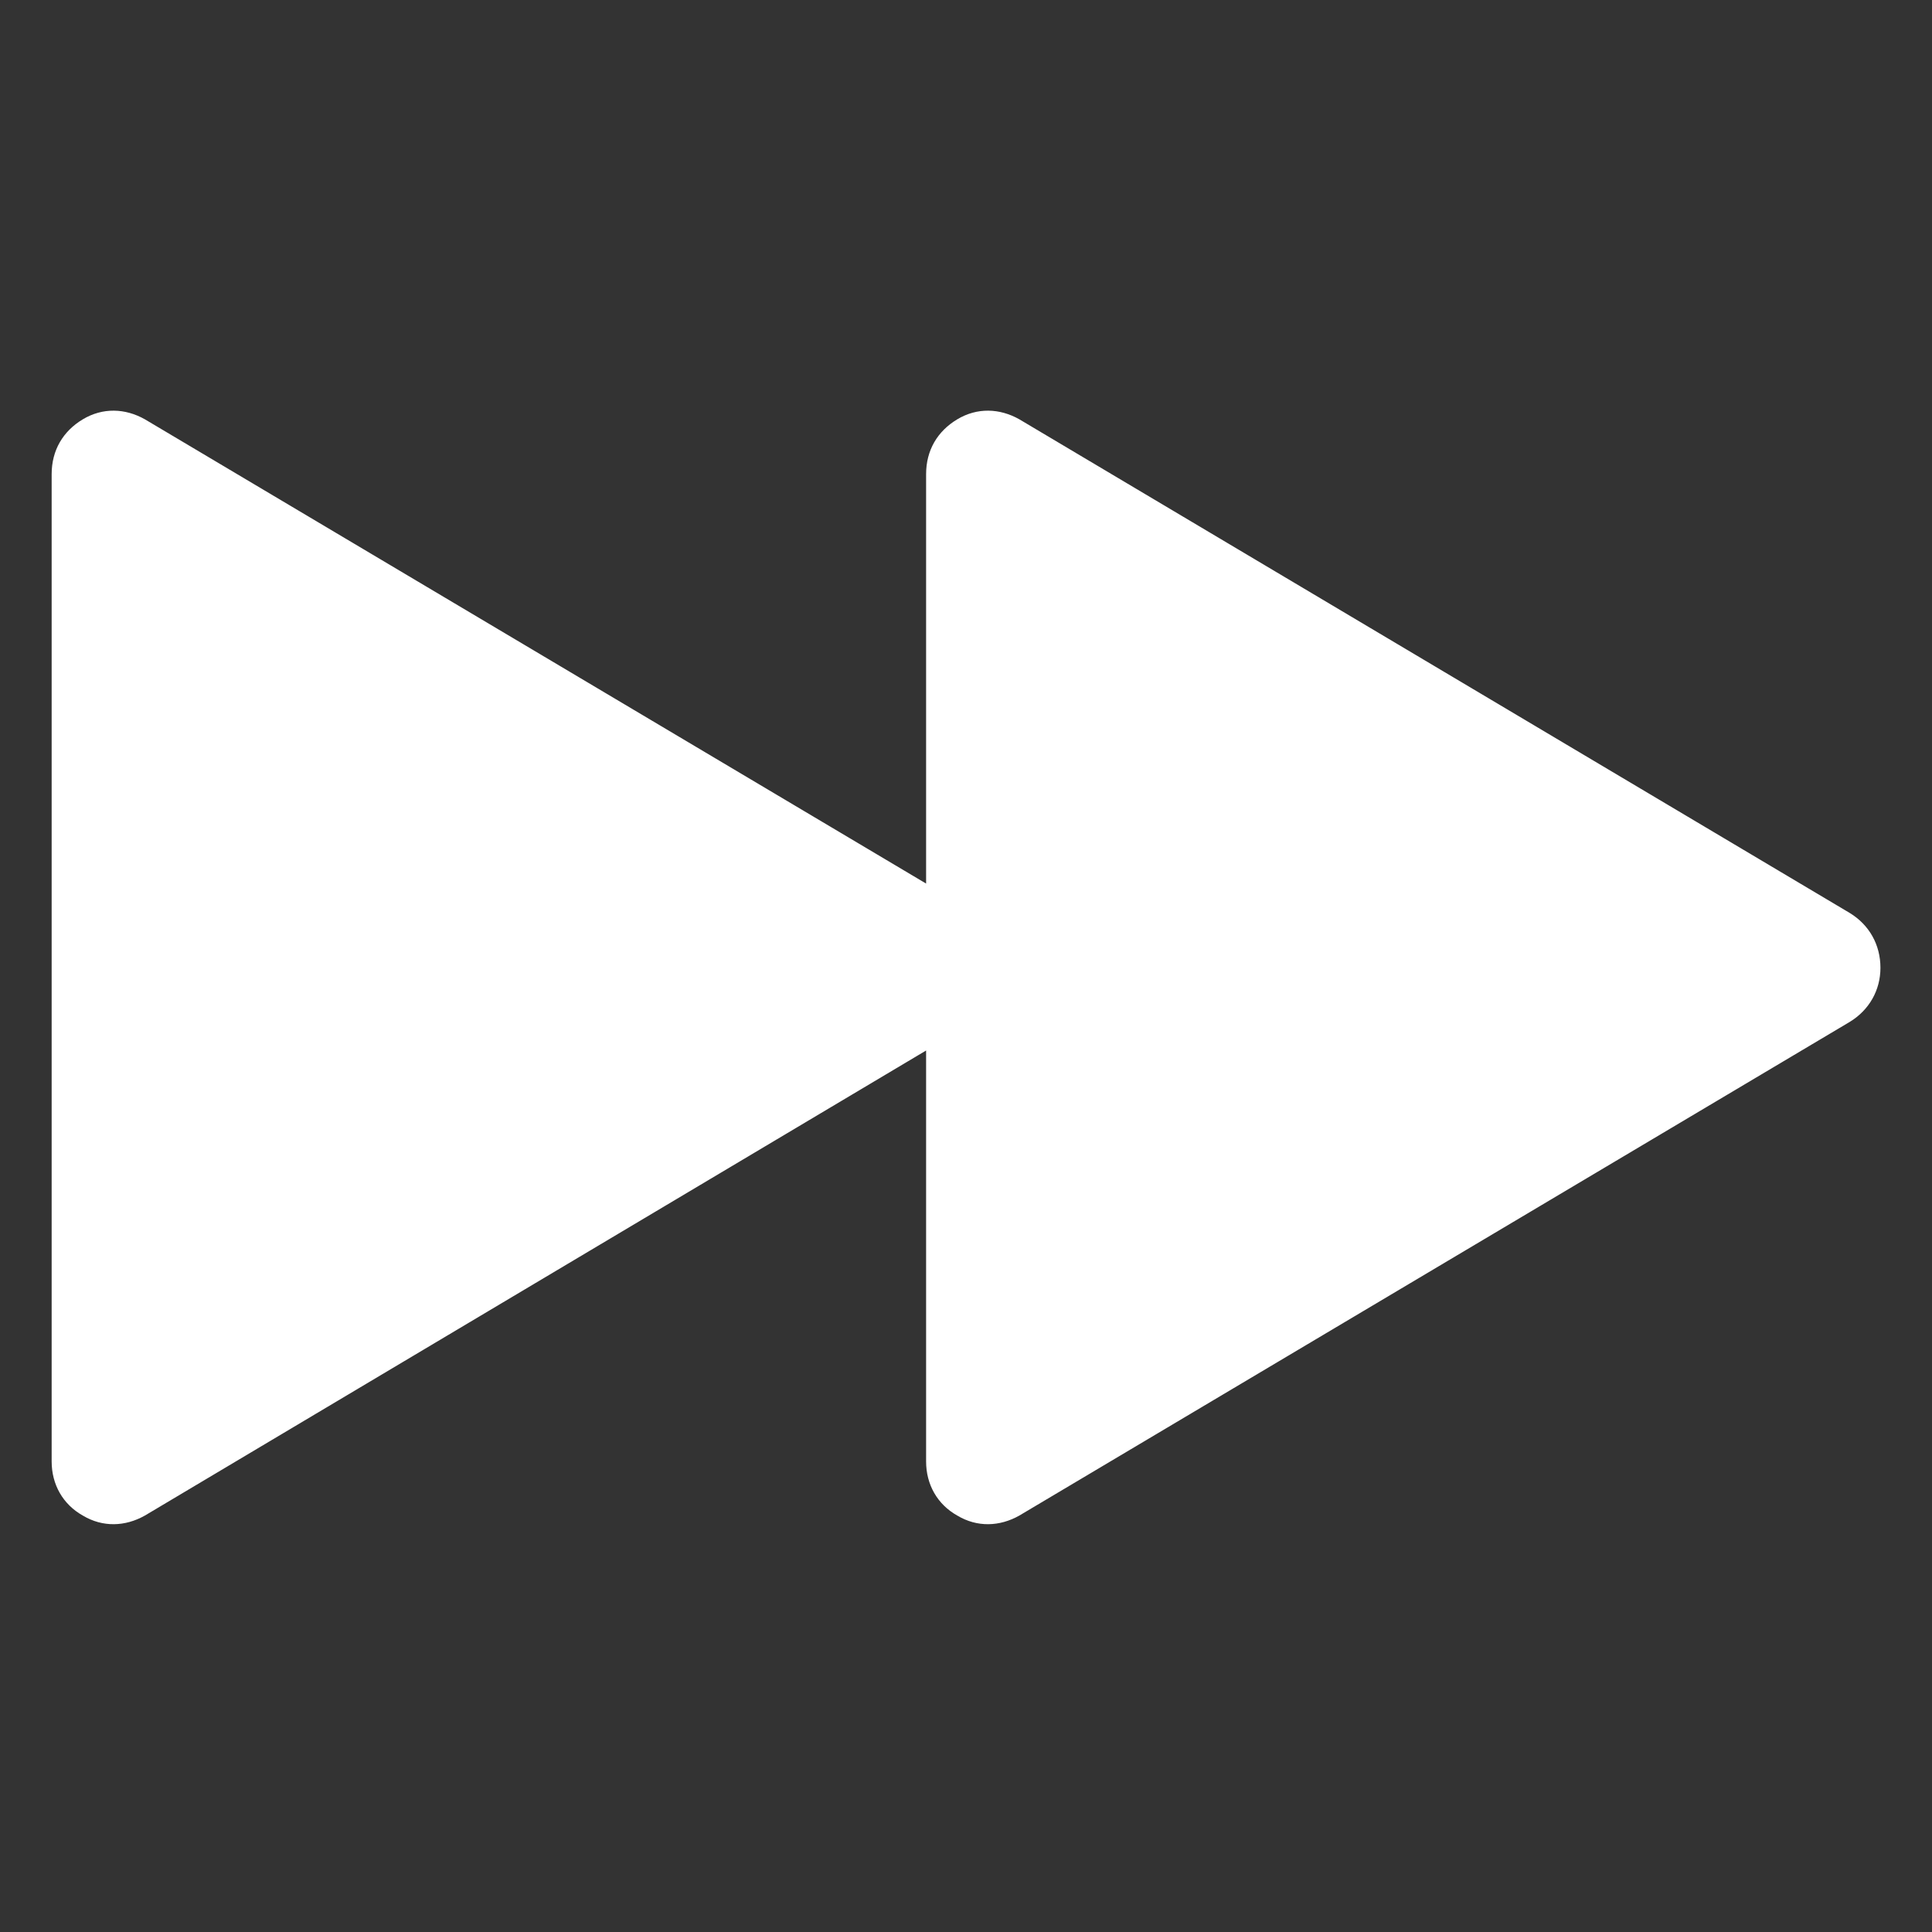 <?xml version="1.0" encoding="UTF-8" standalone="no"?>
<!DOCTYPE svg PUBLIC "-//W3C//DTD SVG 1.1//EN" "http://www.w3.org/Graphics/SVG/1.1/DTD/svg11.dtd">
<svg width="100%" height="100%" viewBox="0 0 512 512" version="1.1" xmlns="http://www.w3.org/2000/svg" xmlns:xlink="http://www.w3.org/1999/xlink" xml:space="preserve" xmlns:serif="http://www.serif.com/" style="fill-rule:evenodd;clip-rule:evenodd;stroke-linejoin:round;stroke-miterlimit:2;">
    <rect x="0" y="0" width="512" height="512" fill="#333333" stroke="none"/>
    <g id="Forward" transform="matrix(21.067,0,0,21.067,-10751.4,-71118.3)">
        <path d="M533.612,3388.67L523.166,3394.88C522.918,3395.02 522.635,3395.03 522.385,3394.88C522.135,3394.74 521.993,3394.49 521.993,3394.2L521.993,3389.03L512.166,3394.88C511.918,3395.02 511.635,3395.03 511.385,3394.88C511.135,3394.74 510.993,3394.49 510.993,3394.2L510.993,3381.78C510.993,3381.48 511.135,3381.24 511.385,3381.09C511.635,3380.94 511.918,3380.95 512.166,3381.09L521.993,3386.93L521.993,3381.78C521.993,3381.48 522.135,3381.24 522.385,3381.09C522.635,3380.94 522.918,3380.95 523.166,3381.09L533.612,3387.3C533.858,3387.45 533.998,3387.7 533.998,3387.99C533.998,3388.27 533.858,3388.52 533.612,3388.67Z" style="fill:white;"/>
    </g>
</svg>
